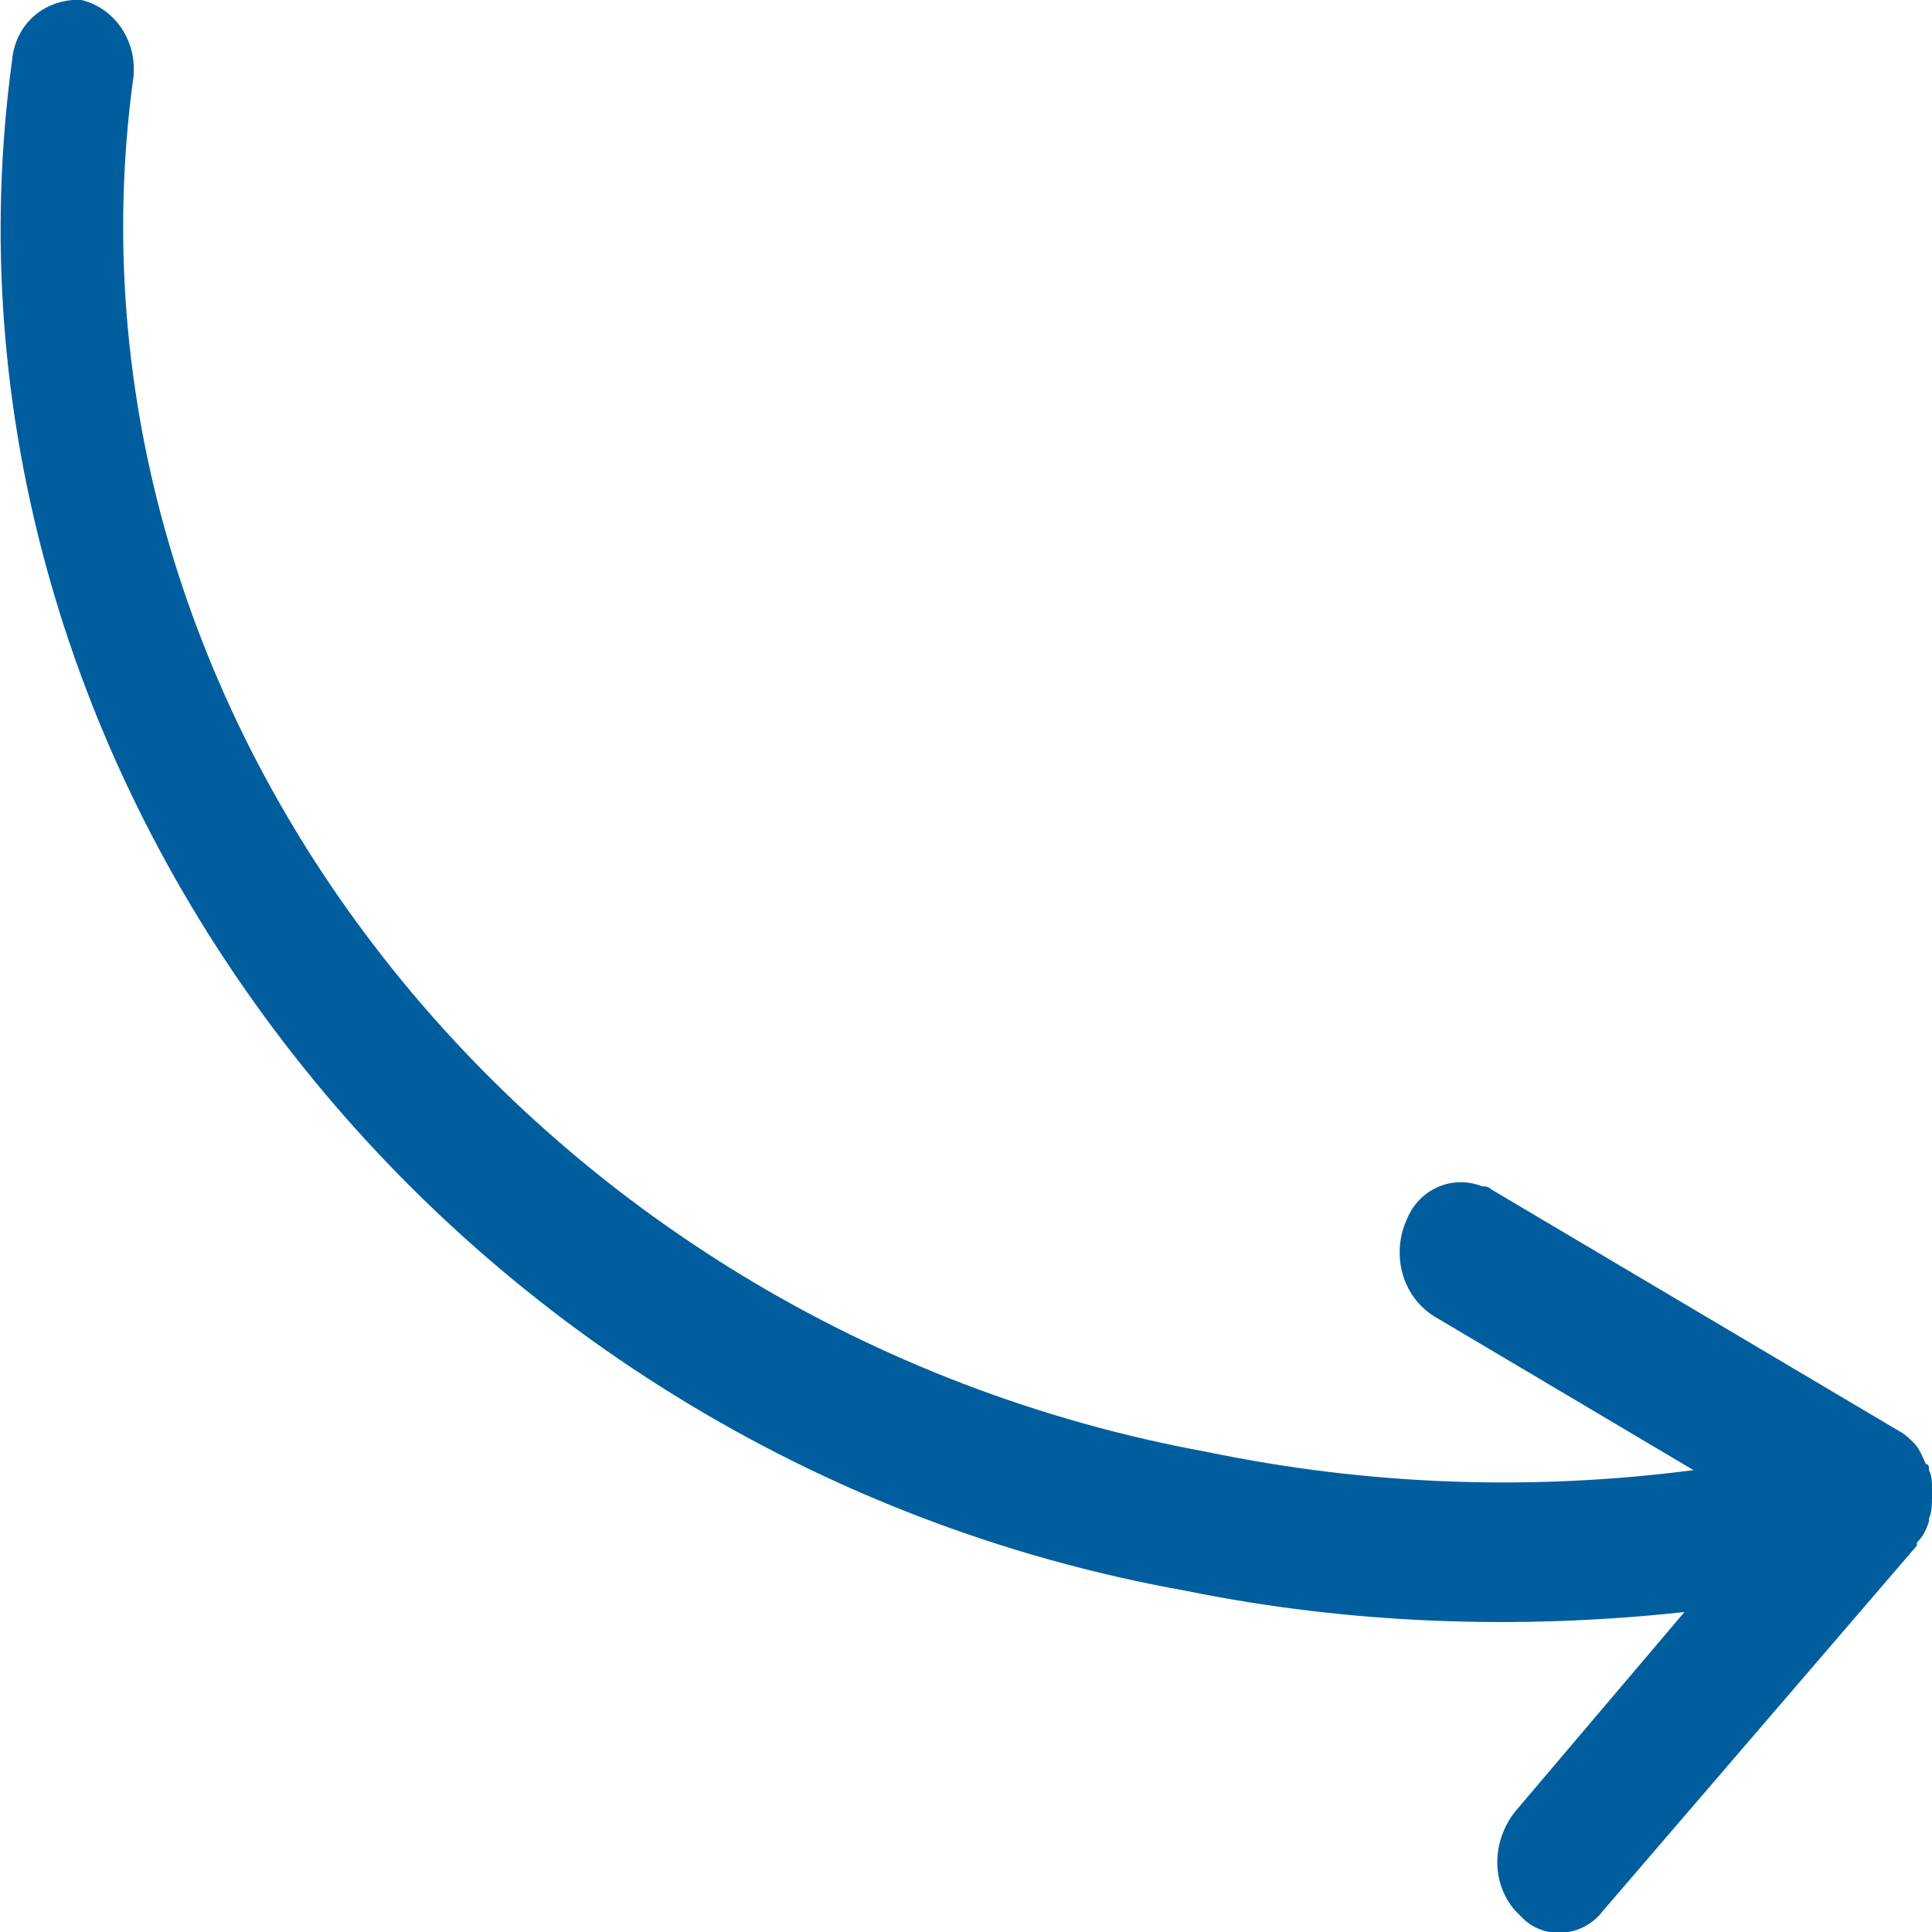 <?xml version="1.0" encoding="utf-8"?>
<!-- Generator: Adobe Illustrator 22.1.0, SVG Export Plug-In . SVG Version: 6.00 Build 0)  -->
<svg version="1.1" id="Layer_1" xmlns="http://www.w3.org/2000/svg" xmlns:xlink="http://www.w3.org/1999/xlink" x="0px" y="0px"
	 viewBox="0 0 64 64" style="enable-background:new 0 0 64 64;" xml:space="preserve">
<style type="text/css">
	.st0{fill:#005E9E;}
</style>
<title>pointer</title>
<path class="st0" d="M62.9,47.4l-13.5-8c-0.1-0.1-0.2-0.1-0.3-0.1c-1-0.4-2.1,0.1-2.5,1.1c-0.5,1.1-0.2,2.5,0.9,3.2l8.6,5.1
	c-5.4,0.7-10.8,0.5-16.1-0.6C17.5,44,1.6,23.7,4.4,2.7C4.6,1.5,3.9,0.3,2.7,0H2.4c-1.1,0.1-1.9,0.9-2,2
	c-3.2,23.5,14.2,46.3,38.9,50.7c5.4,1.1,11,1.3,16.5,0.7L50.2,60c-0.8,1-0.8,2.4,0,3.3c0.1,0.1,0.2,0.2,0.3,0.3
	c0.8,0.7,2,0.5,2.6-0.3l10.4-12.1c0,0,0-0.1,0-0.1c0.2-0.2,0.3-0.4,0.4-0.7c0-0.1,0-0.1,0-0.1c0.1-0.2,0.1-0.5,0.1-0.7
	c0,0,0-0.1,0-0.1c0-0.1,0-0.1,0-0.2c0-0.2,0-0.4-0.1-0.6c0-0.1,0-0.2-0.1-0.2c-0.1-0.2-0.2-0.5-0.4-0.7l0,0
	C63.3,47.7,63.1,47.5,62.9,47.4z"/>
</svg>
